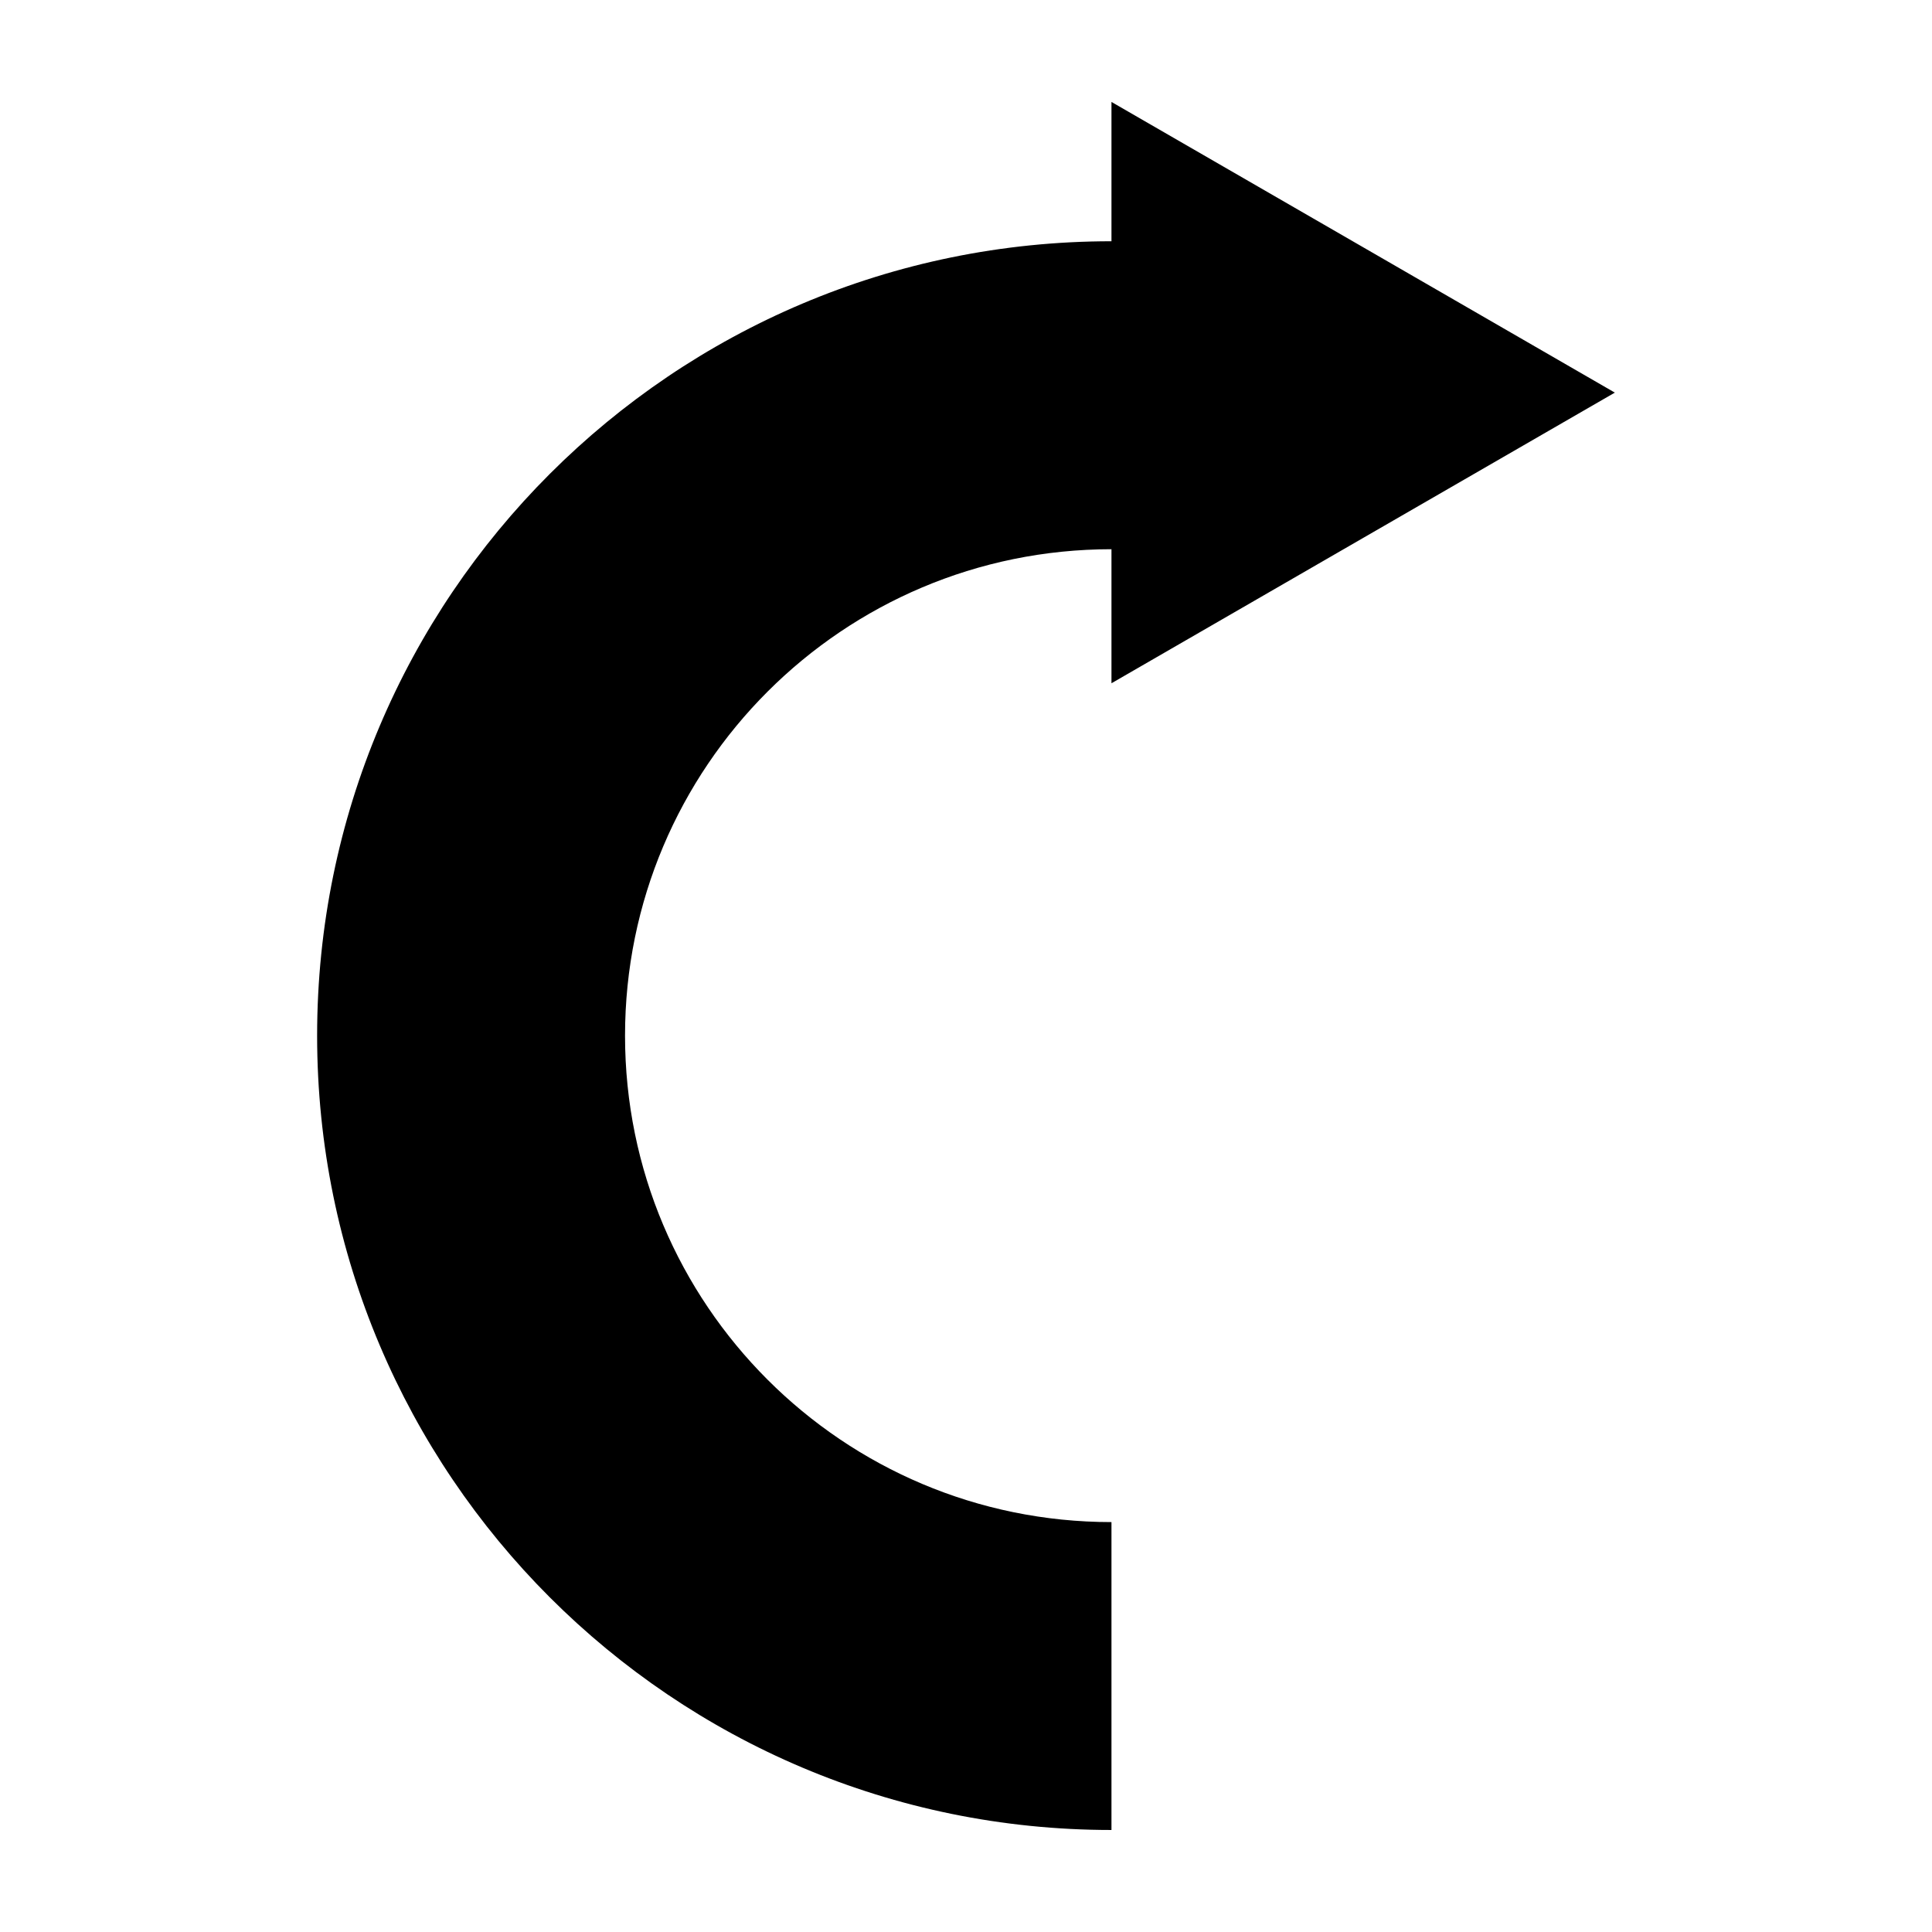 <?xml version="1.0" encoding="UTF-8"?>
<!-- The Best Svg Icon site in the world: iconSvg.co, Visit us! https://iconsvg.co -->
<svg fill="#000000" width="800px" height="800px" version="1.1" viewBox="144 144 512 512" xmlns="http://www.w3.org/2000/svg">
 <path d="m438.55 547.37c-71.199 0-128.91-57.711-128.91-128.91 0-71.191 57.711-128.91 128.91-128.91v35.523l66.703-38.516 66.695-38.508-66.695-38.52-66.703-38.512v36.918c-116.27 0-210.51 94.258-210.51 210.52 0 116.26 94.246 210.51 210.51 210.51z"/>
</svg>